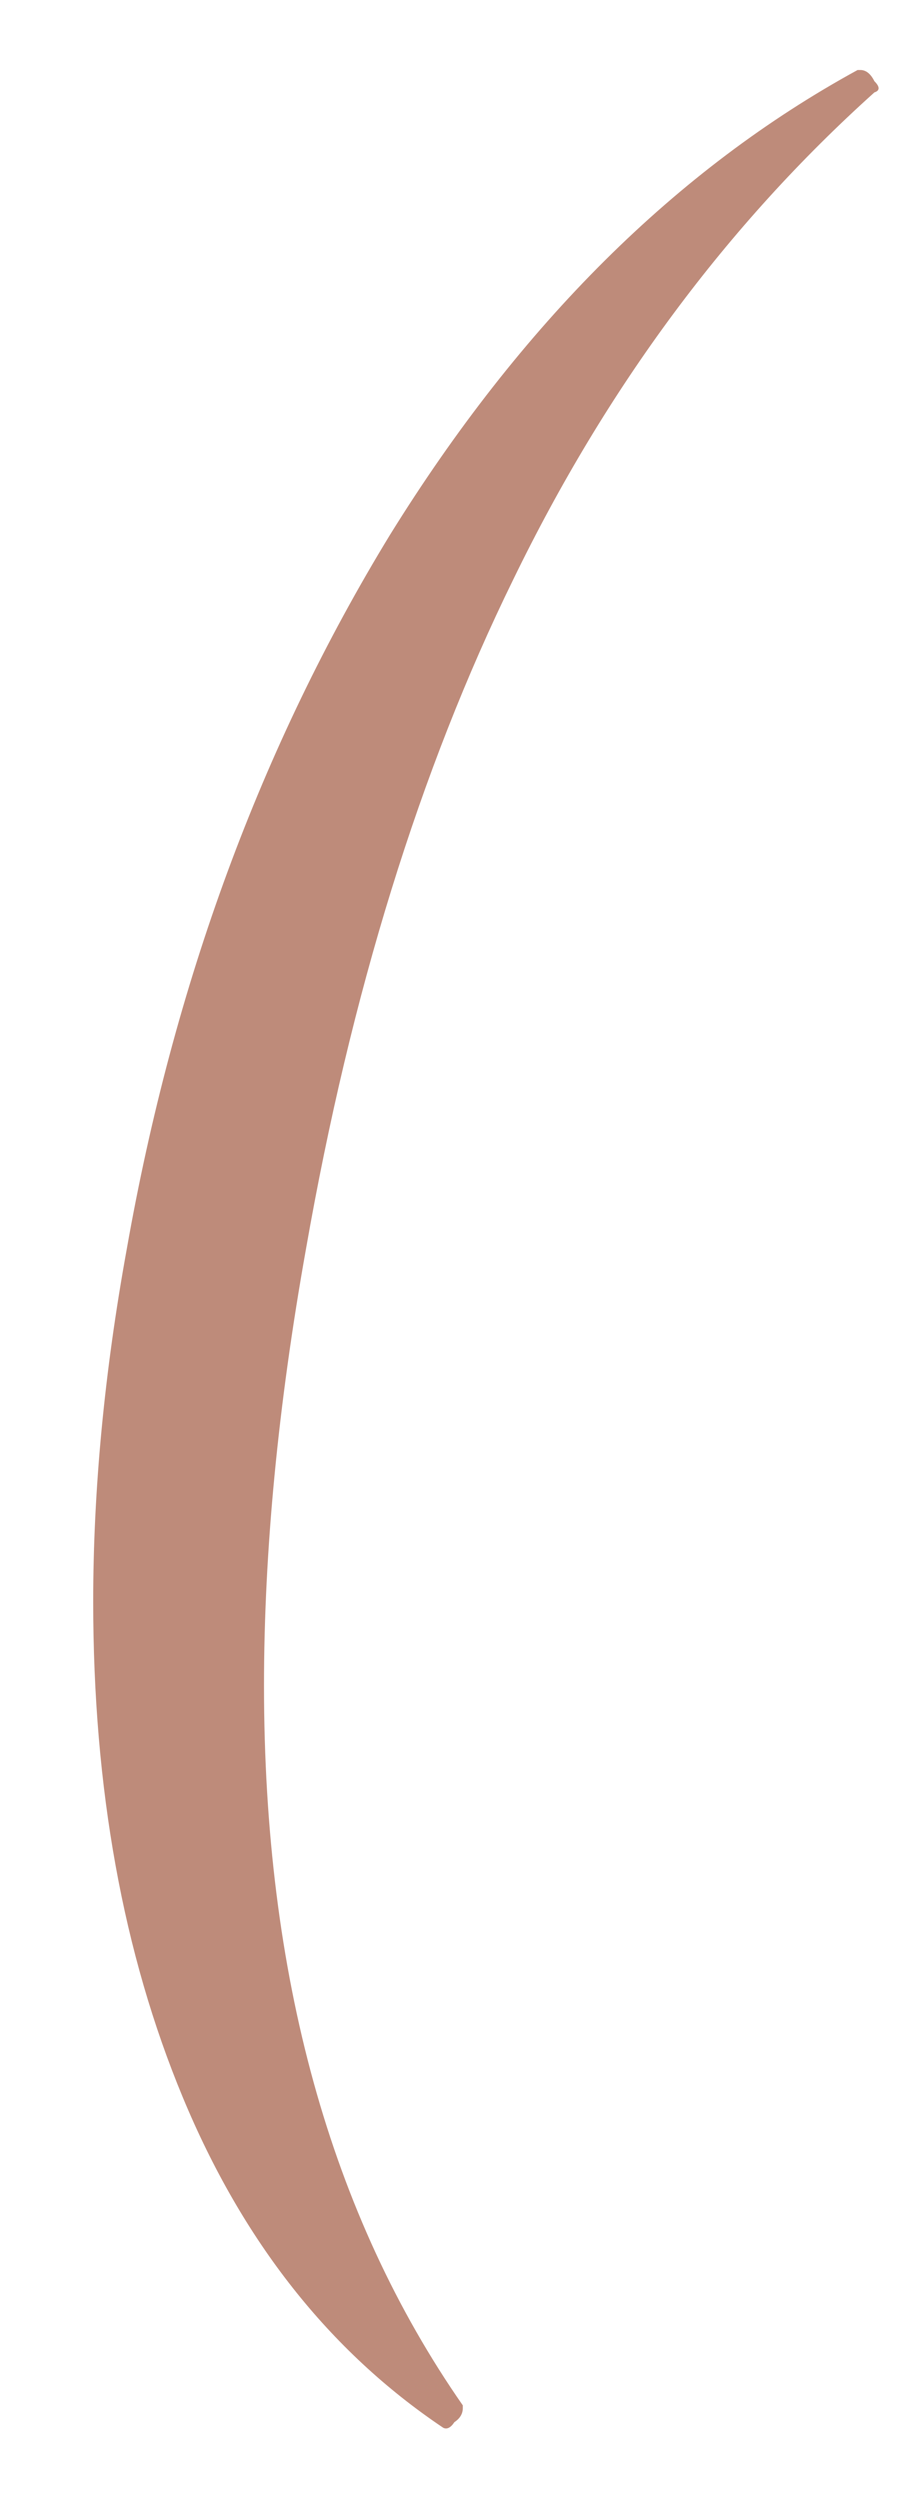 <?xml version="1.0" encoding="UTF-8"?> <svg xmlns="http://www.w3.org/2000/svg" width="9" height="25" viewBox="0 0 9 25" fill="none"><path d="M4.432 24.276C3.293 23.511 2.425 22.41 1.828 20.972C1.231 19.535 0.932 17.883 0.932 16.016C0.932 14.896 1.044 13.72 1.268 12.488C1.735 9.838 2.612 7.458 3.9 5.348C5.207 3.239 6.765 1.69 8.576 0.7H8.604C8.66 0.7 8.707 0.738 8.744 0.812C8.8 0.868 8.8 0.906 8.744 0.924C7.269 2.25 6.065 3.874 5.132 5.796C4.199 7.7 3.508 9.931 3.06 12.488C2.78 14.056 2.64 15.512 2.64 16.856C2.64 19.75 3.303 22.148 4.628 24.052V24.08C4.628 24.136 4.6 24.183 4.544 24.22C4.507 24.276 4.469 24.295 4.432 24.276Z" fill="#BE8B7A"></path></svg> 